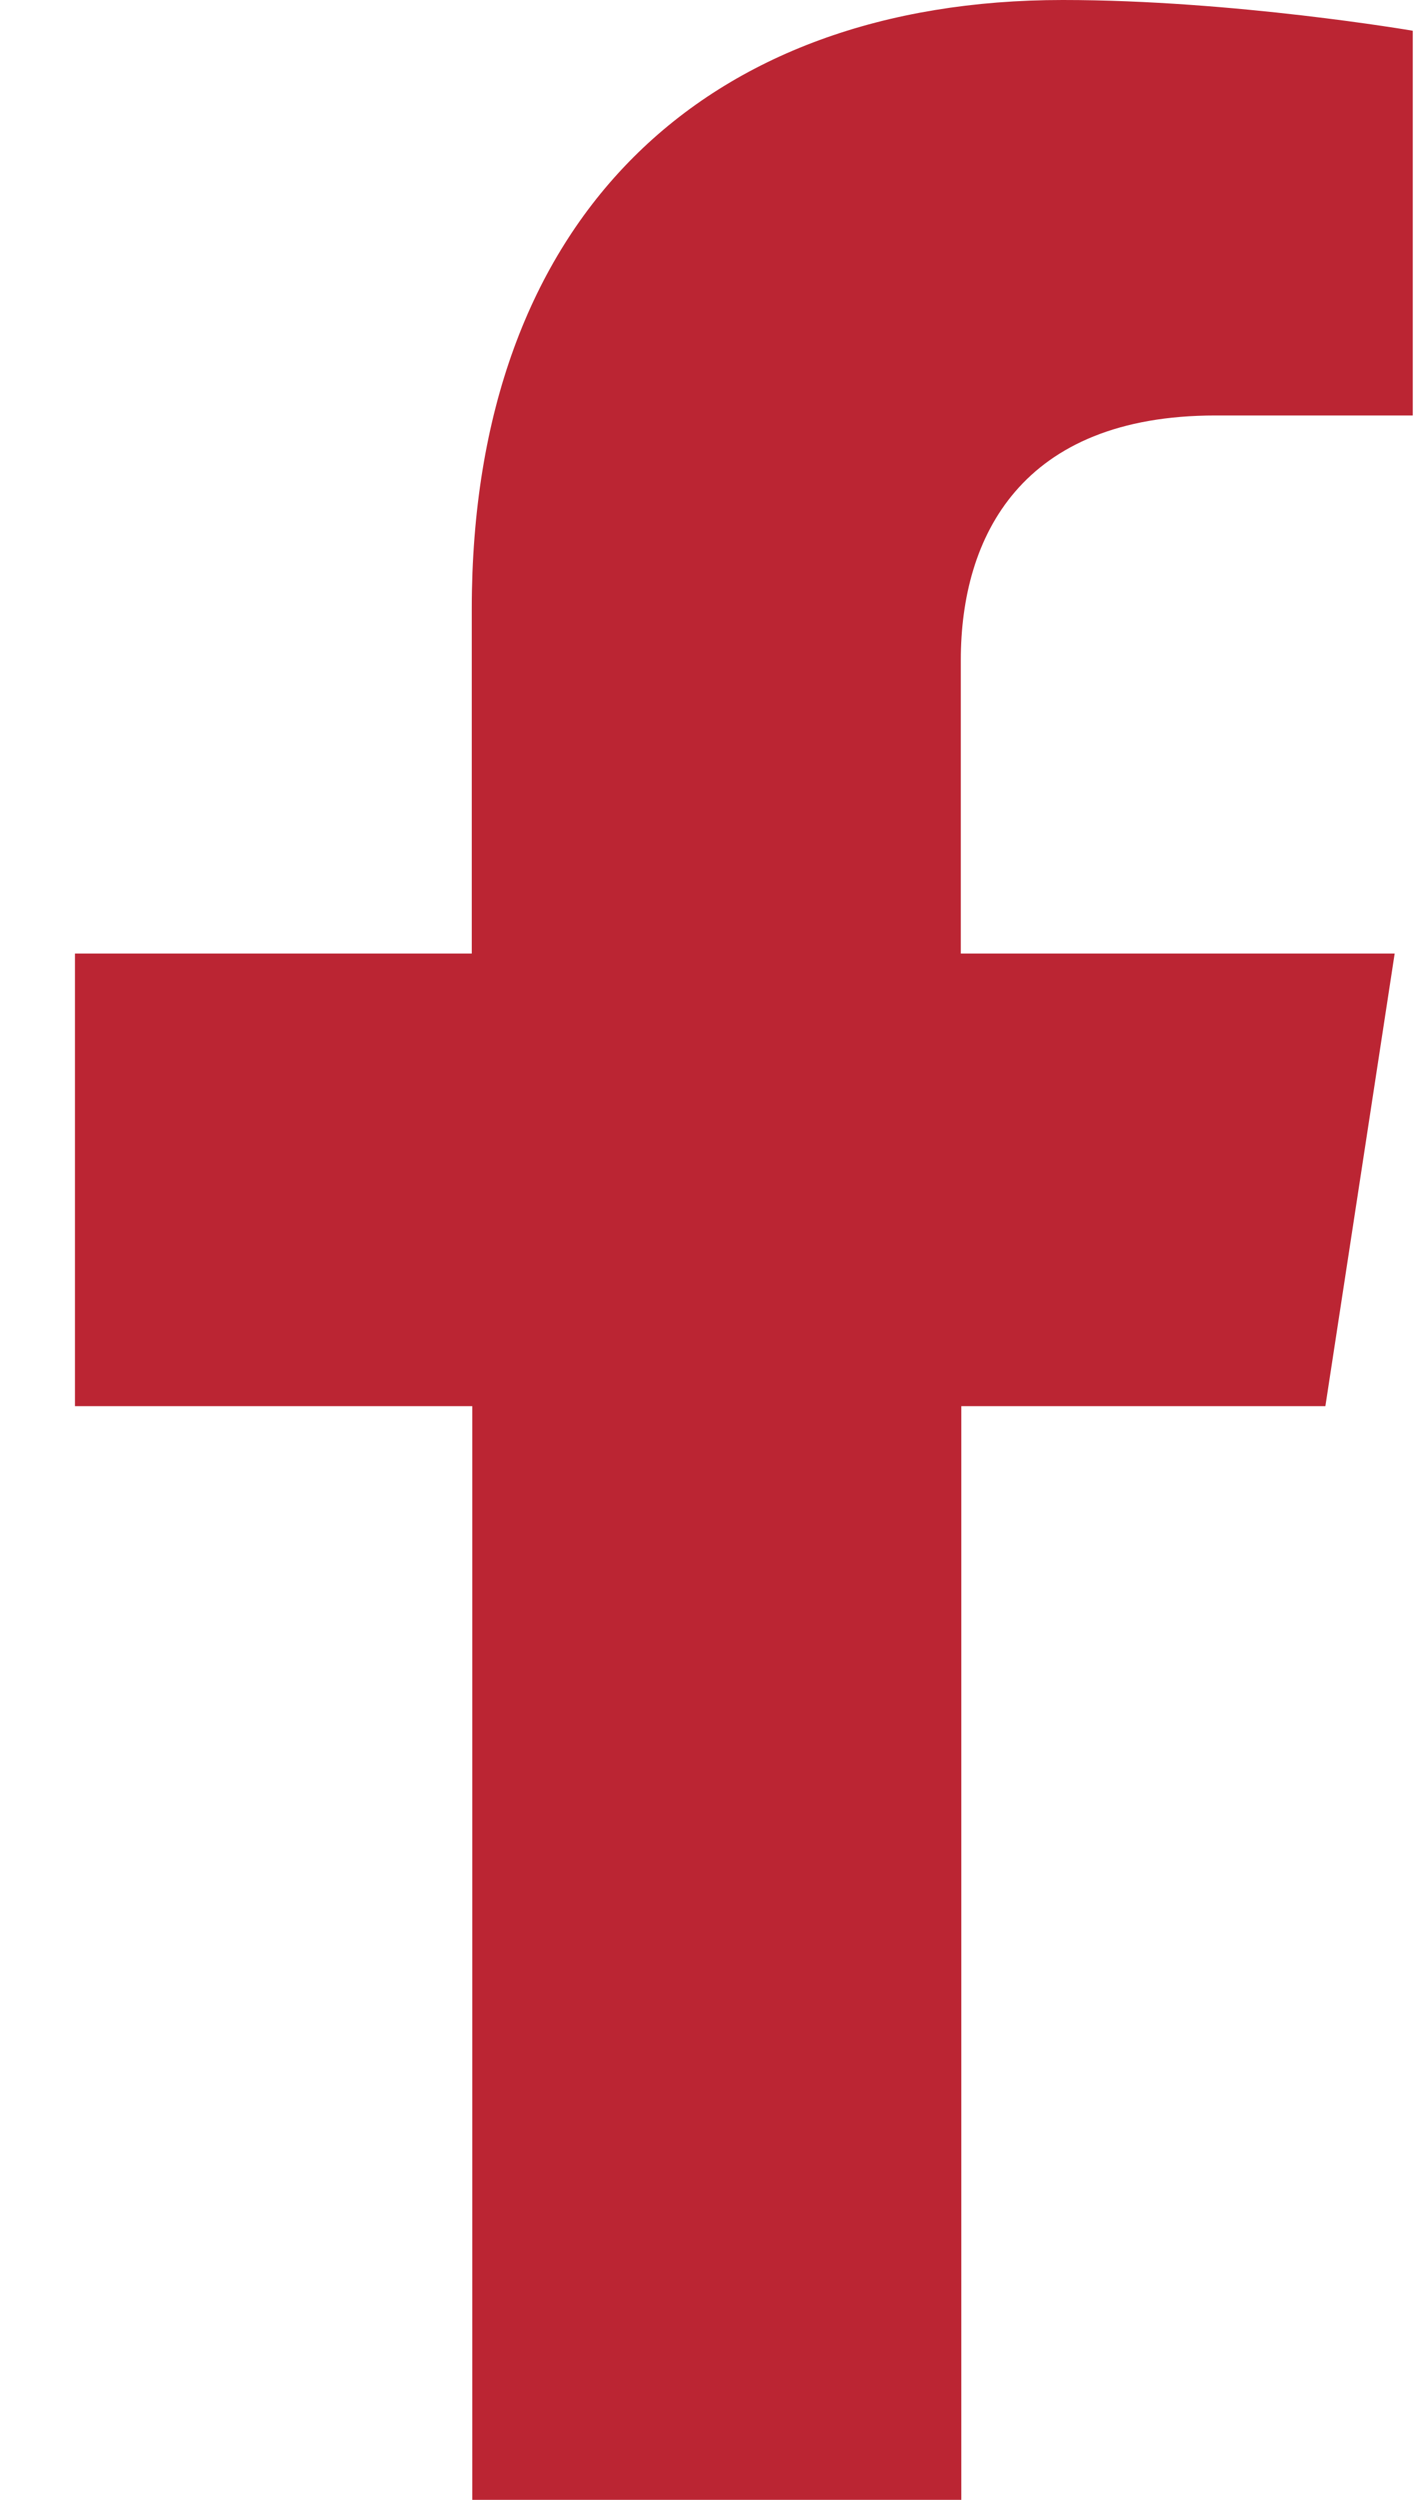 <svg width="17" height="30" viewBox="0 0 17 30" fill="none" xmlns="http://www.w3.org/2000/svg">
<path d="M15.912 16.875L16.744 11.443H11.535V7.922C11.535 6.439 12.261 4.986 14.593 4.986H16.961V0.369C16.961 0.369 14.81 0 12.759 0C8.47 0 5.664 2.602 5.664 7.307V11.443H0.9V16.875H5.67V30H11.541V16.875H15.912Z" fill="#BB2533"/>
</svg>

